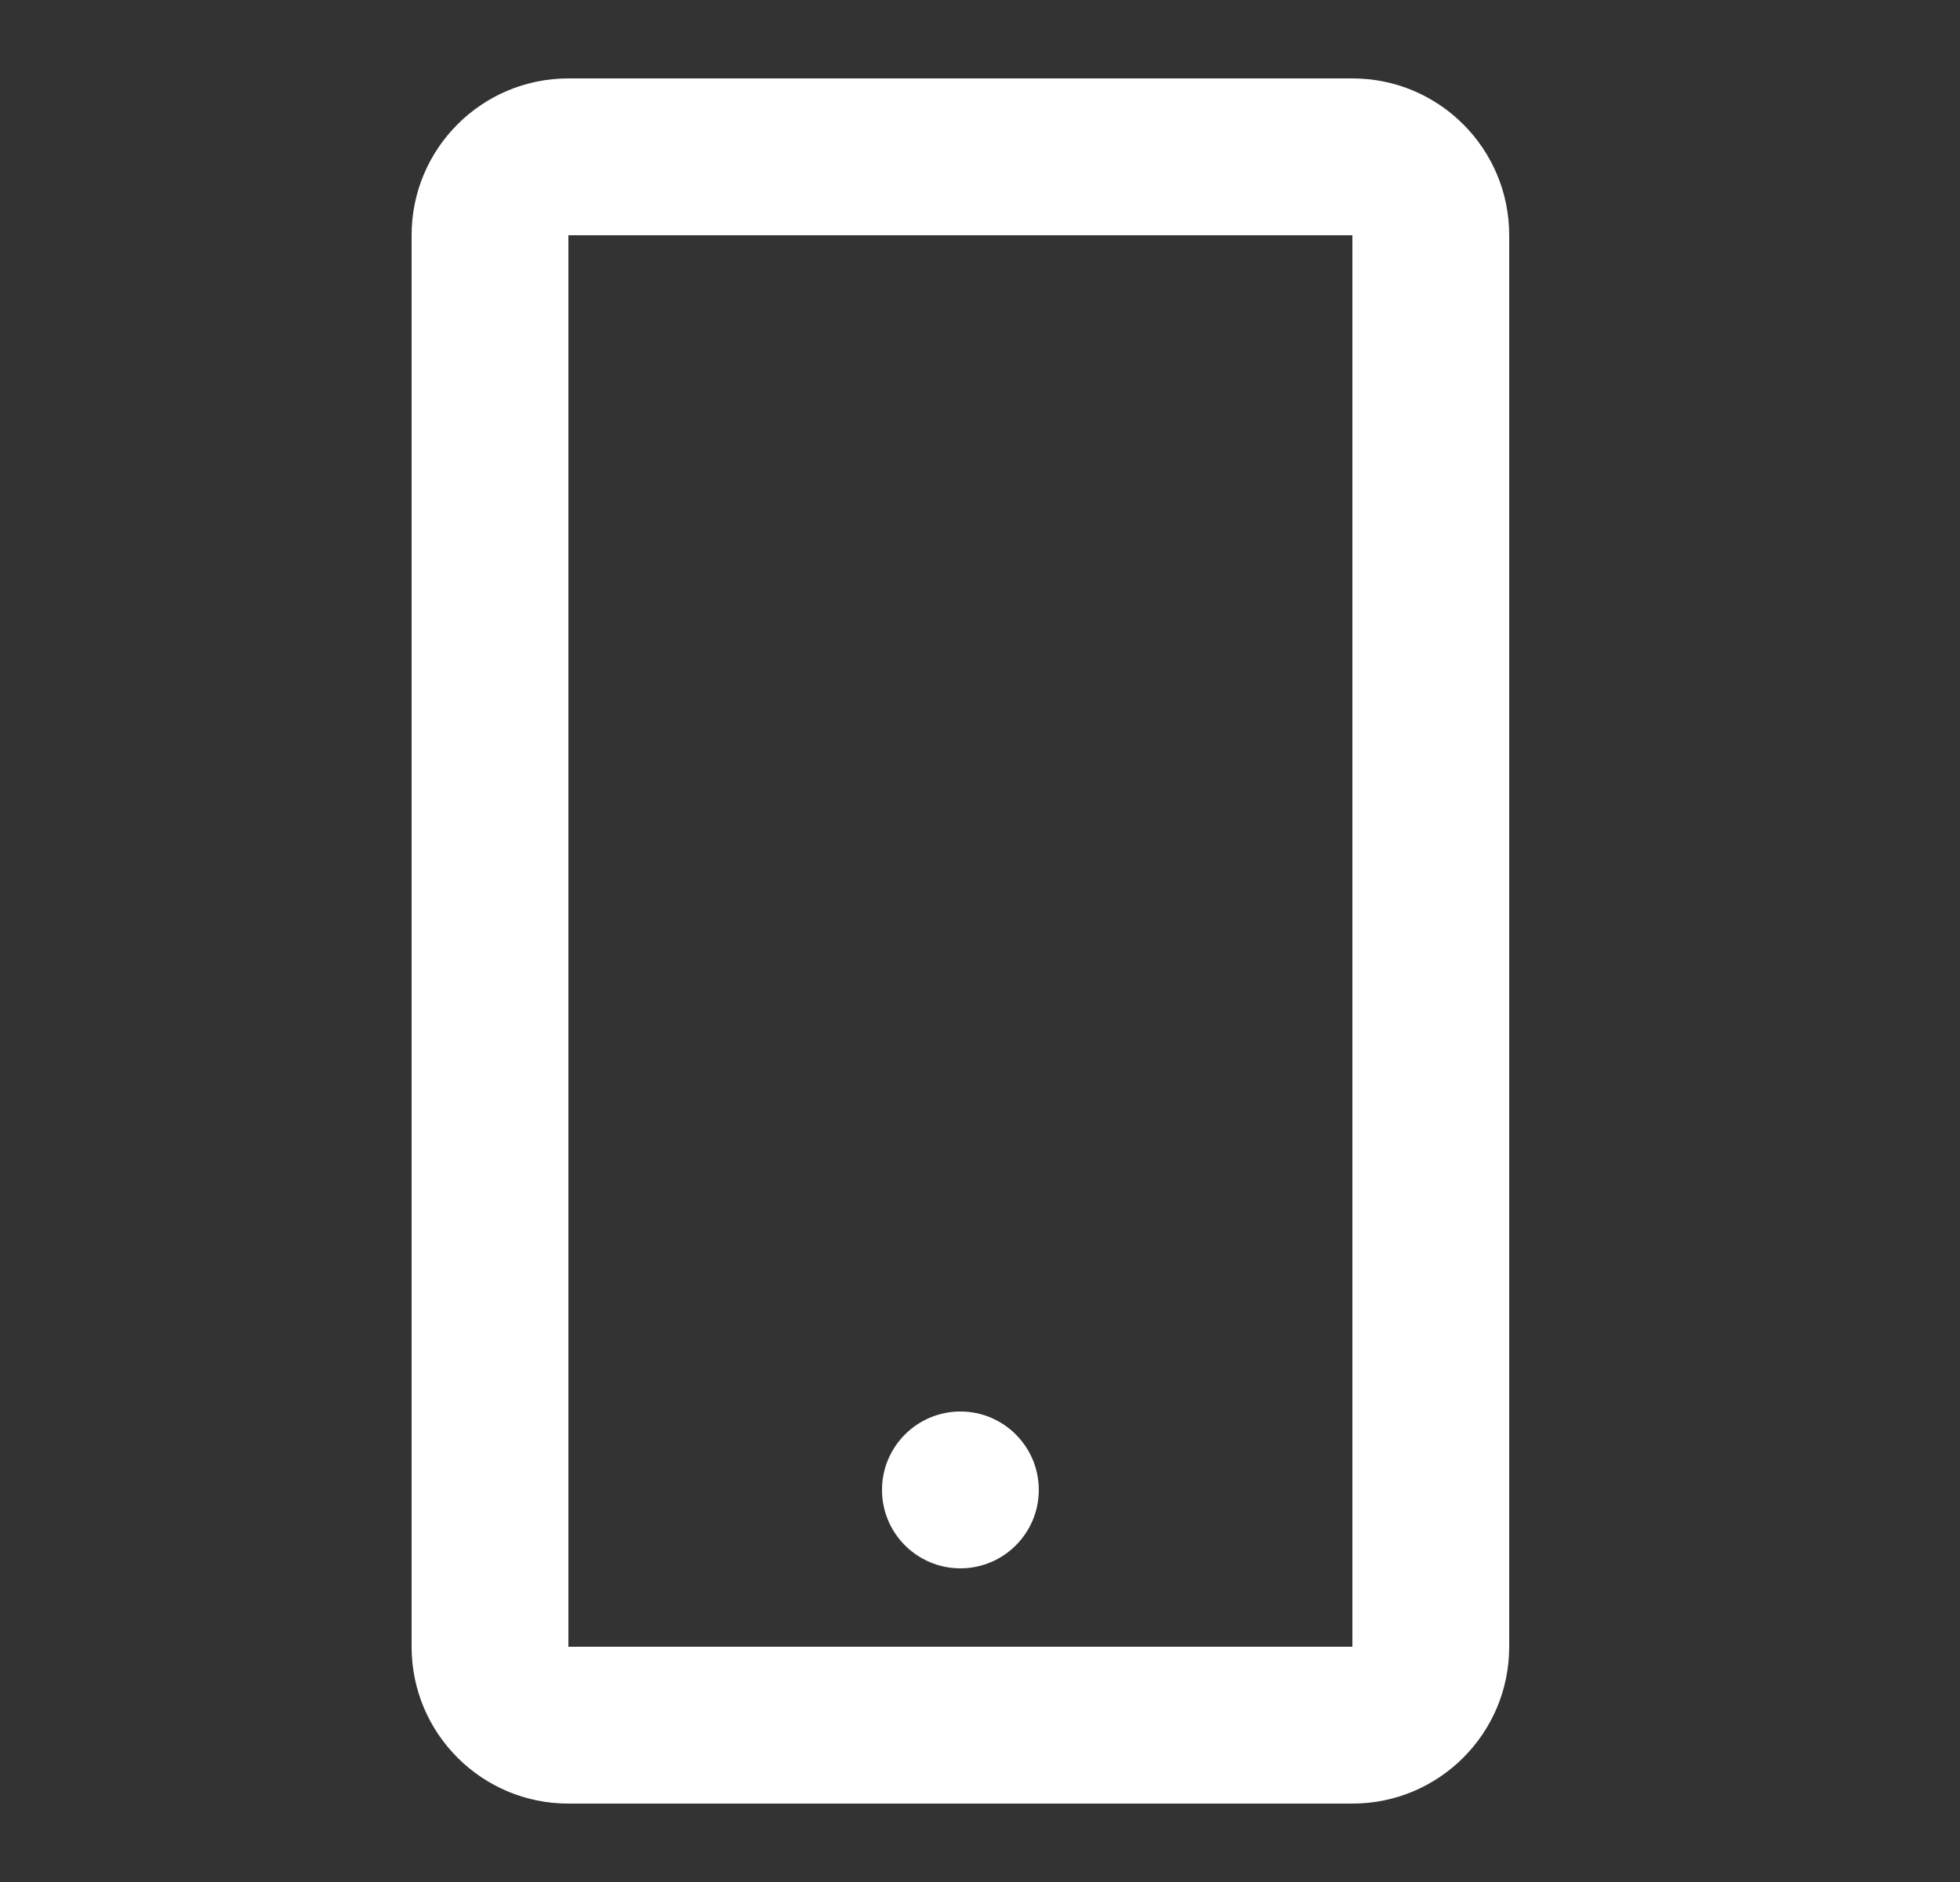 <svg width="25" height="24" viewBox="0 0 25 24" fill="none" xmlns="http://www.w3.org/2000/svg">
<rect x="0" y="0" width="25" height="24" fill="#333333" stroke="none"/>
<path d="M17.25 23H7.25C6.145 23 5.25 22.105 5.25 21V3C5.25 1.895 6.145 1 7.25 1H17.25C18.355 1 19.25 1.895 19.25 3V21C19.25 22.105 18.355 23 17.25 23ZM7.25 3V21H17.25V3H7.25ZM12.25 20C11.698 20 11.25 19.552 11.25 19C11.25 18.448 11.698 18 12.25 18C12.802 18 13.25 18.448 13.25 19C13.25 19.552 12.802 20 12.25 20Z" fill="white"/>
</svg>

